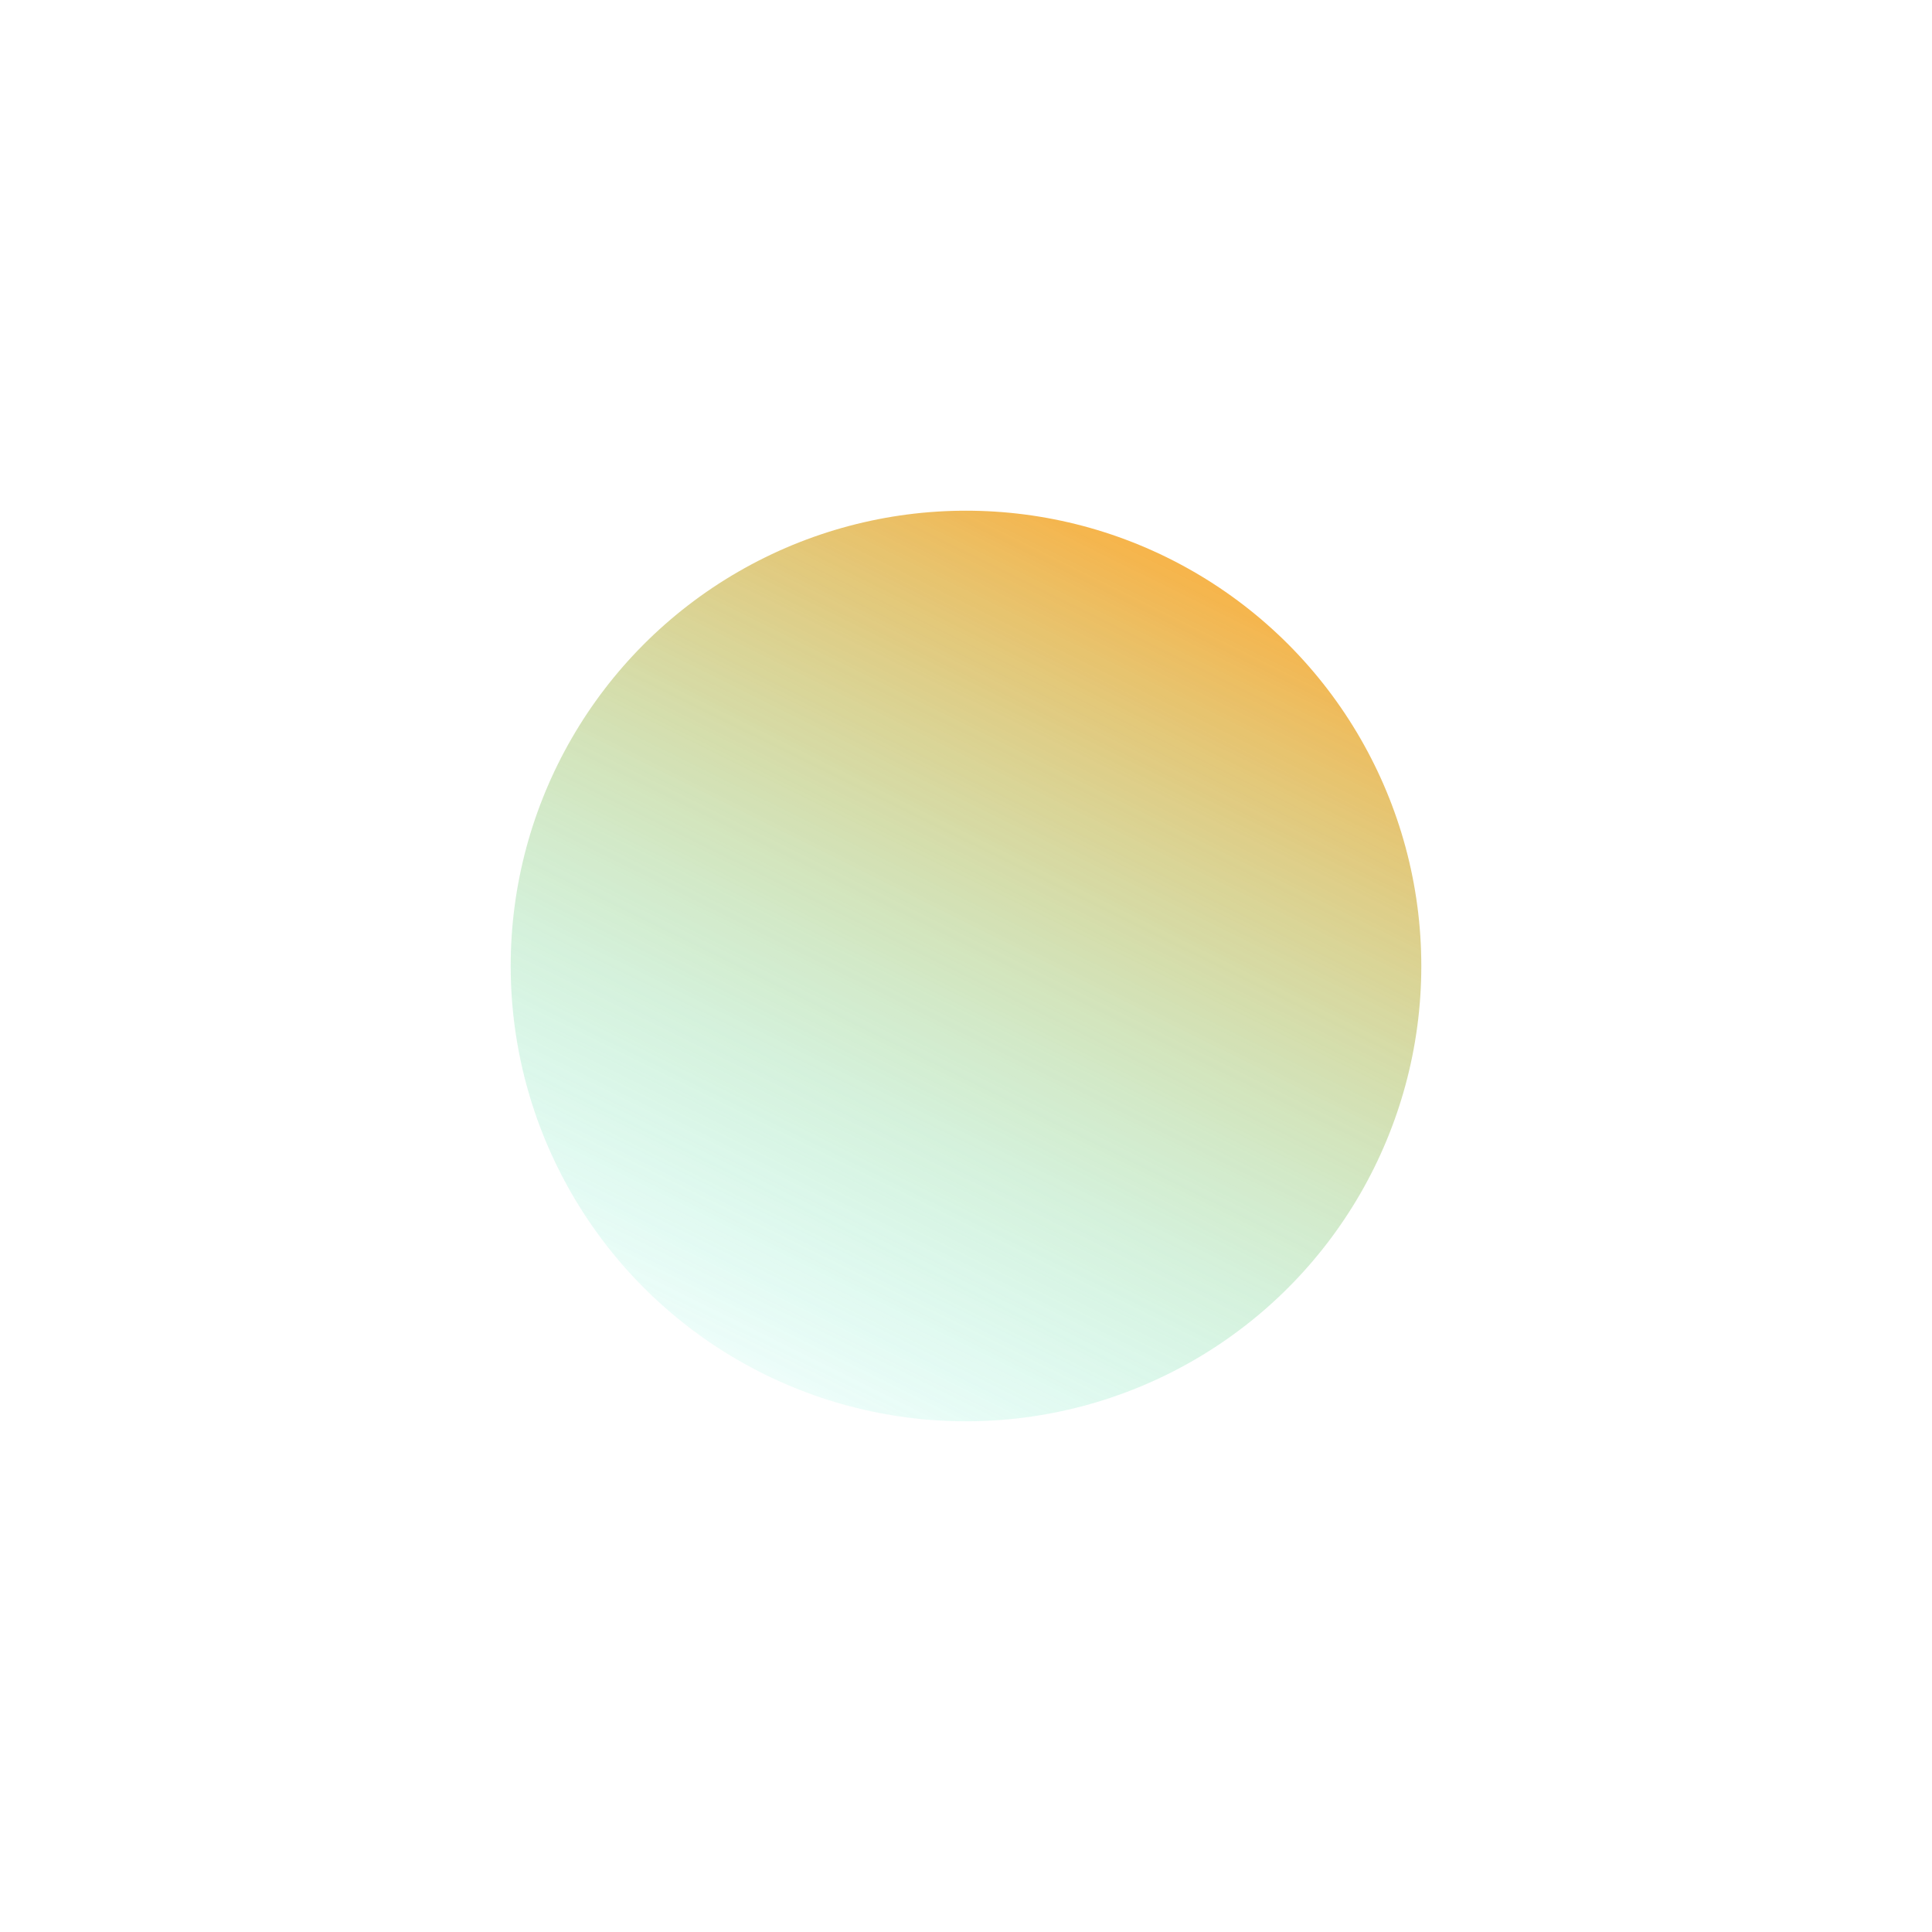 <?xml version="1.0" encoding="UTF-8"?> <svg xmlns="http://www.w3.org/2000/svg" width="1343" height="1343" viewBox="0 0 1343 1343" fill="none"> <g opacity="0.7" filter="url(#filter0_f)"> <circle cx="671.5" cy="671.5" r="316.5" fill="url(#paint0_linear)"></circle> </g> <defs> <filter id="filter0_f" x="0" y="0" width="1343" height="1343" filterUnits="userSpaceOnUse" color-interpolation-filters="sRGB"> <feFlood flood-opacity="0" result="BackgroundImageFix"></feFlood> <feBlend mode="normal" in="SourceGraphic" in2="BackgroundImageFix" result="shape"></feBlend> <feGaussianBlur stdDeviation="177.5" result="effect1_foregroundBlur"></feGaussianBlur> </filter> <linearGradient id="paint0_linear" x1="768.534" y1="372.583" x2="451.383" y2="1011.44" gradientUnits="userSpaceOnUse"> <stop stop-color="#F29500"></stop> <stop offset="1" stop-color="#0FF4D7" stop-opacity="0"></stop> </linearGradient> </defs> </svg> 